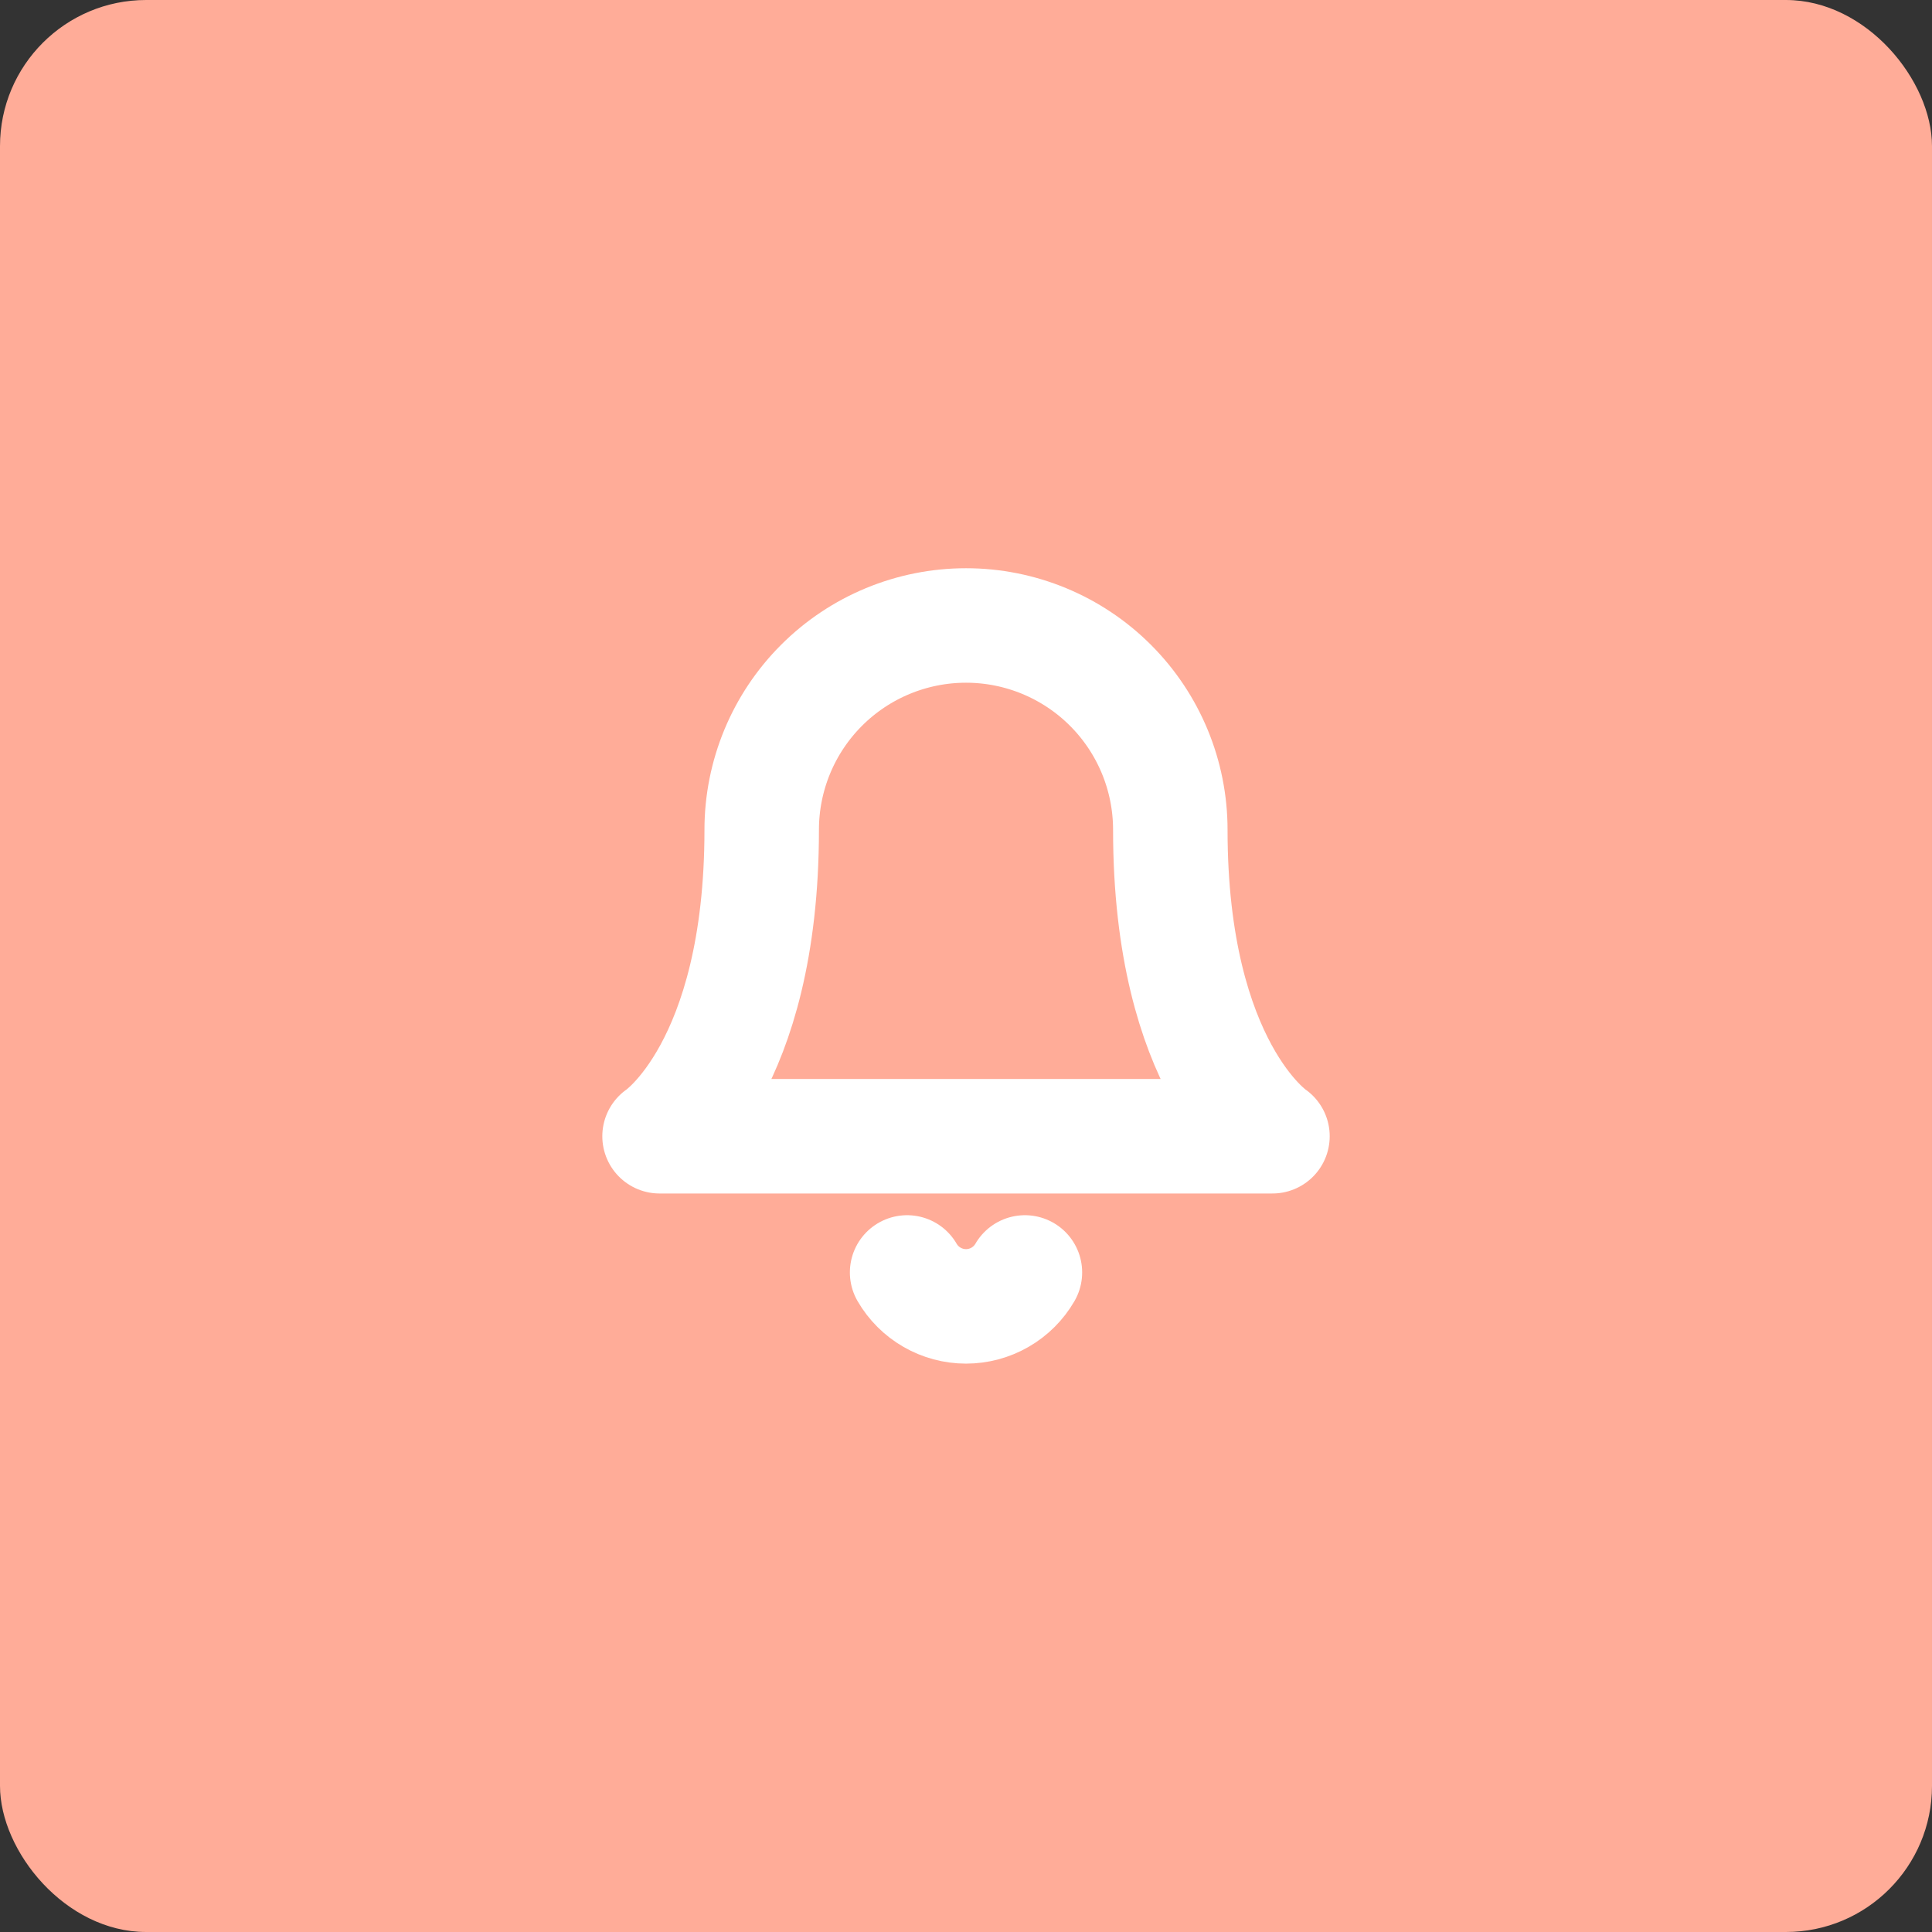 <svg width="117" height="117" viewBox="0 0 117 117" fill="none" xmlns="http://www.w3.org/2000/svg">
<rect x="0" y="0" width="117" height="117" fill="#333333" stroke="none"/>
<rect width="117" height="117" rx="8.85" fill="#FFAC98"/>
<path d="M70.873 50.251C70.873 46.969 69.57 43.822 67.249 41.502C64.929 39.182 61.782 37.878 58.501 37.878C55.219 37.878 52.072 39.182 49.752 41.502C47.432 43.822 46.128 46.969 46.128 50.251C46.128 64.686 39.942 68.81 39.942 68.81H77.059C77.059 68.81 70.873 64.686 70.873 50.251Z" stroke="white" stroke-width="6.933" stroke-linecap="round" stroke-linejoin="round"/>
<path d="M62.068 77.058C61.706 77.683 61.185 78.202 60.559 78.562C59.933 78.923 59.224 79.113 58.501 79.113C57.779 79.113 57.069 78.923 56.443 78.562C55.816 78.202 55.296 77.683 54.934 77.058" stroke="white" stroke-width="6.933" stroke-linecap="round" stroke-linejoin="round"/>
</svg>
